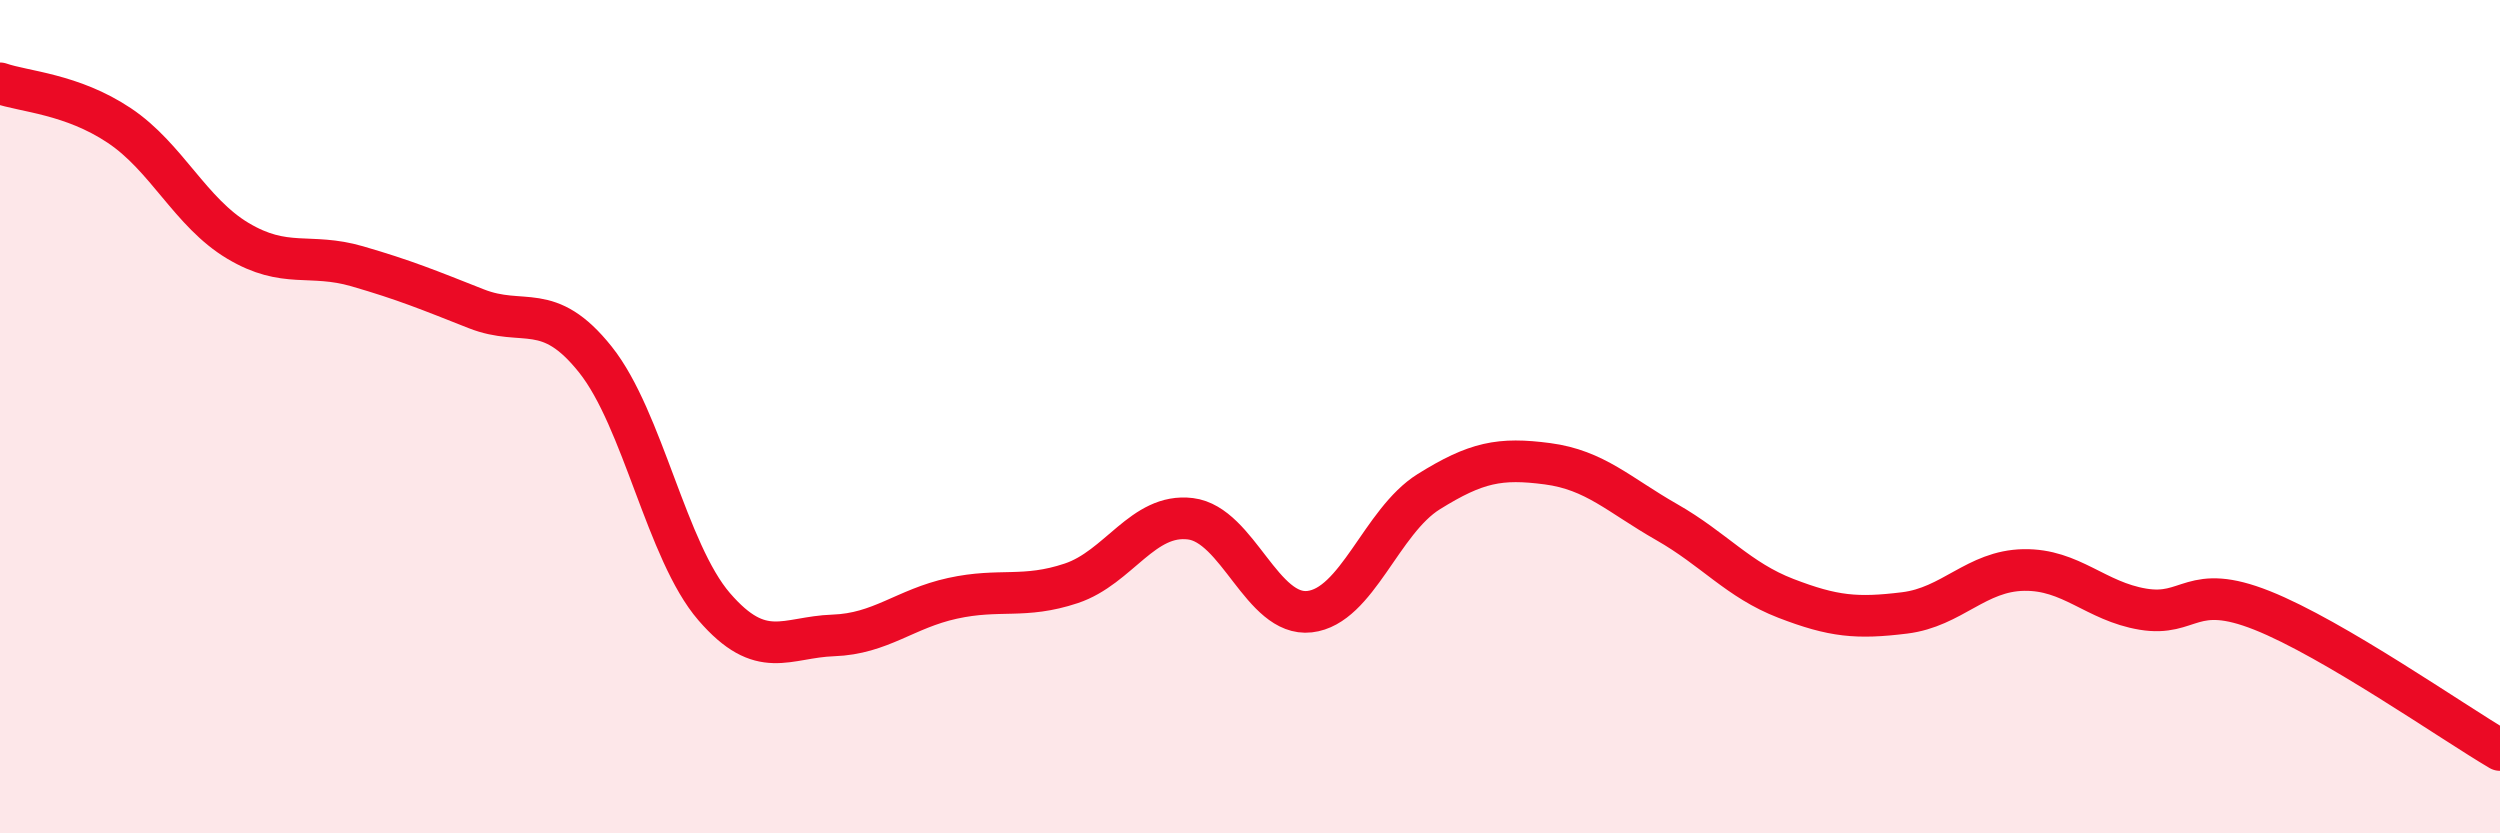 
    <svg width="60" height="20" viewBox="0 0 60 20" xmlns="http://www.w3.org/2000/svg">
      <path
        d="M 0,2 C 0.57,2.2 1.72,2.25 2.86,3.01 C 4,3.77 4.57,5.1 5.71,5.78 C 6.85,6.46 7.43,6.06 8.57,6.39 C 9.71,6.72 10.29,6.96 11.43,7.41 C 12.57,7.86 13.15,7.2 14.29,8.63 C 15.43,10.06 16,13.24 17.14,14.56 C 18.28,15.88 18.86,15.29 20,15.25 C 21.14,15.21 21.72,14.61 22.86,14.36 C 24,14.11 24.57,14.38 25.71,14 C 26.85,13.62 27.43,12.31 28.57,12.45 C 29.71,12.59 30.29,14.81 31.43,14.68 C 32.57,14.55 33.15,12.51 34.29,11.8 C 35.43,11.09 36,10.98 37.14,11.13 C 38.28,11.28 38.86,11.88 40,12.53 C 41.14,13.18 41.72,13.92 42.86,14.36 C 44,14.8 44.57,14.85 45.71,14.71 C 46.85,14.57 47.43,13.7 48.57,13.68 C 49.71,13.66 50.29,14.43 51.43,14.62 C 52.57,14.81 52.58,13.97 54.29,14.65 C 56,15.33 58.86,17.33 60,18L60 20L0 20Z"
        fill="#EB0A25"
        opacity="0.1"
        stroke-linecap="round"
        stroke-linejoin="round"
      />
      <path
        d="M 0,2 C 0.57,2.2 1.72,2.25 2.86,3.01 C 4,3.77 4.57,5.1 5.71,5.78 C 6.85,6.46 7.43,6.06 8.57,6.39 C 9.71,6.72 10.29,6.96 11.43,7.41 C 12.57,7.86 13.15,7.2 14.29,8.63 C 15.43,10.06 16,13.24 17.14,14.56 C 18.28,15.88 18.86,15.29 20,15.25 C 21.14,15.21 21.72,14.61 22.86,14.36 C 24,14.11 24.57,14.38 25.71,14 C 26.85,13.62 27.43,12.31 28.57,12.45 C 29.71,12.59 30.29,14.81 31.43,14.68 C 32.57,14.55 33.15,12.51 34.29,11.8 C 35.43,11.09 36,10.98 37.14,11.13 C 38.28,11.28 38.86,11.88 40,12.53 C 41.14,13.18 41.72,13.92 42.86,14.36 C 44,14.8 44.57,14.85 45.71,14.71 C 46.85,14.57 47.43,13.7 48.57,13.68 C 49.71,13.66 50.29,14.43 51.43,14.62 C 52.57,14.81 52.58,13.97 54.29,14.65 C 56,15.33 58.86,17.33 60,18"
        stroke="#EB0A25"
        stroke-width="1"
        fill="none"
        stroke-linecap="round"
        stroke-linejoin="round"
      />
    </svg>
  